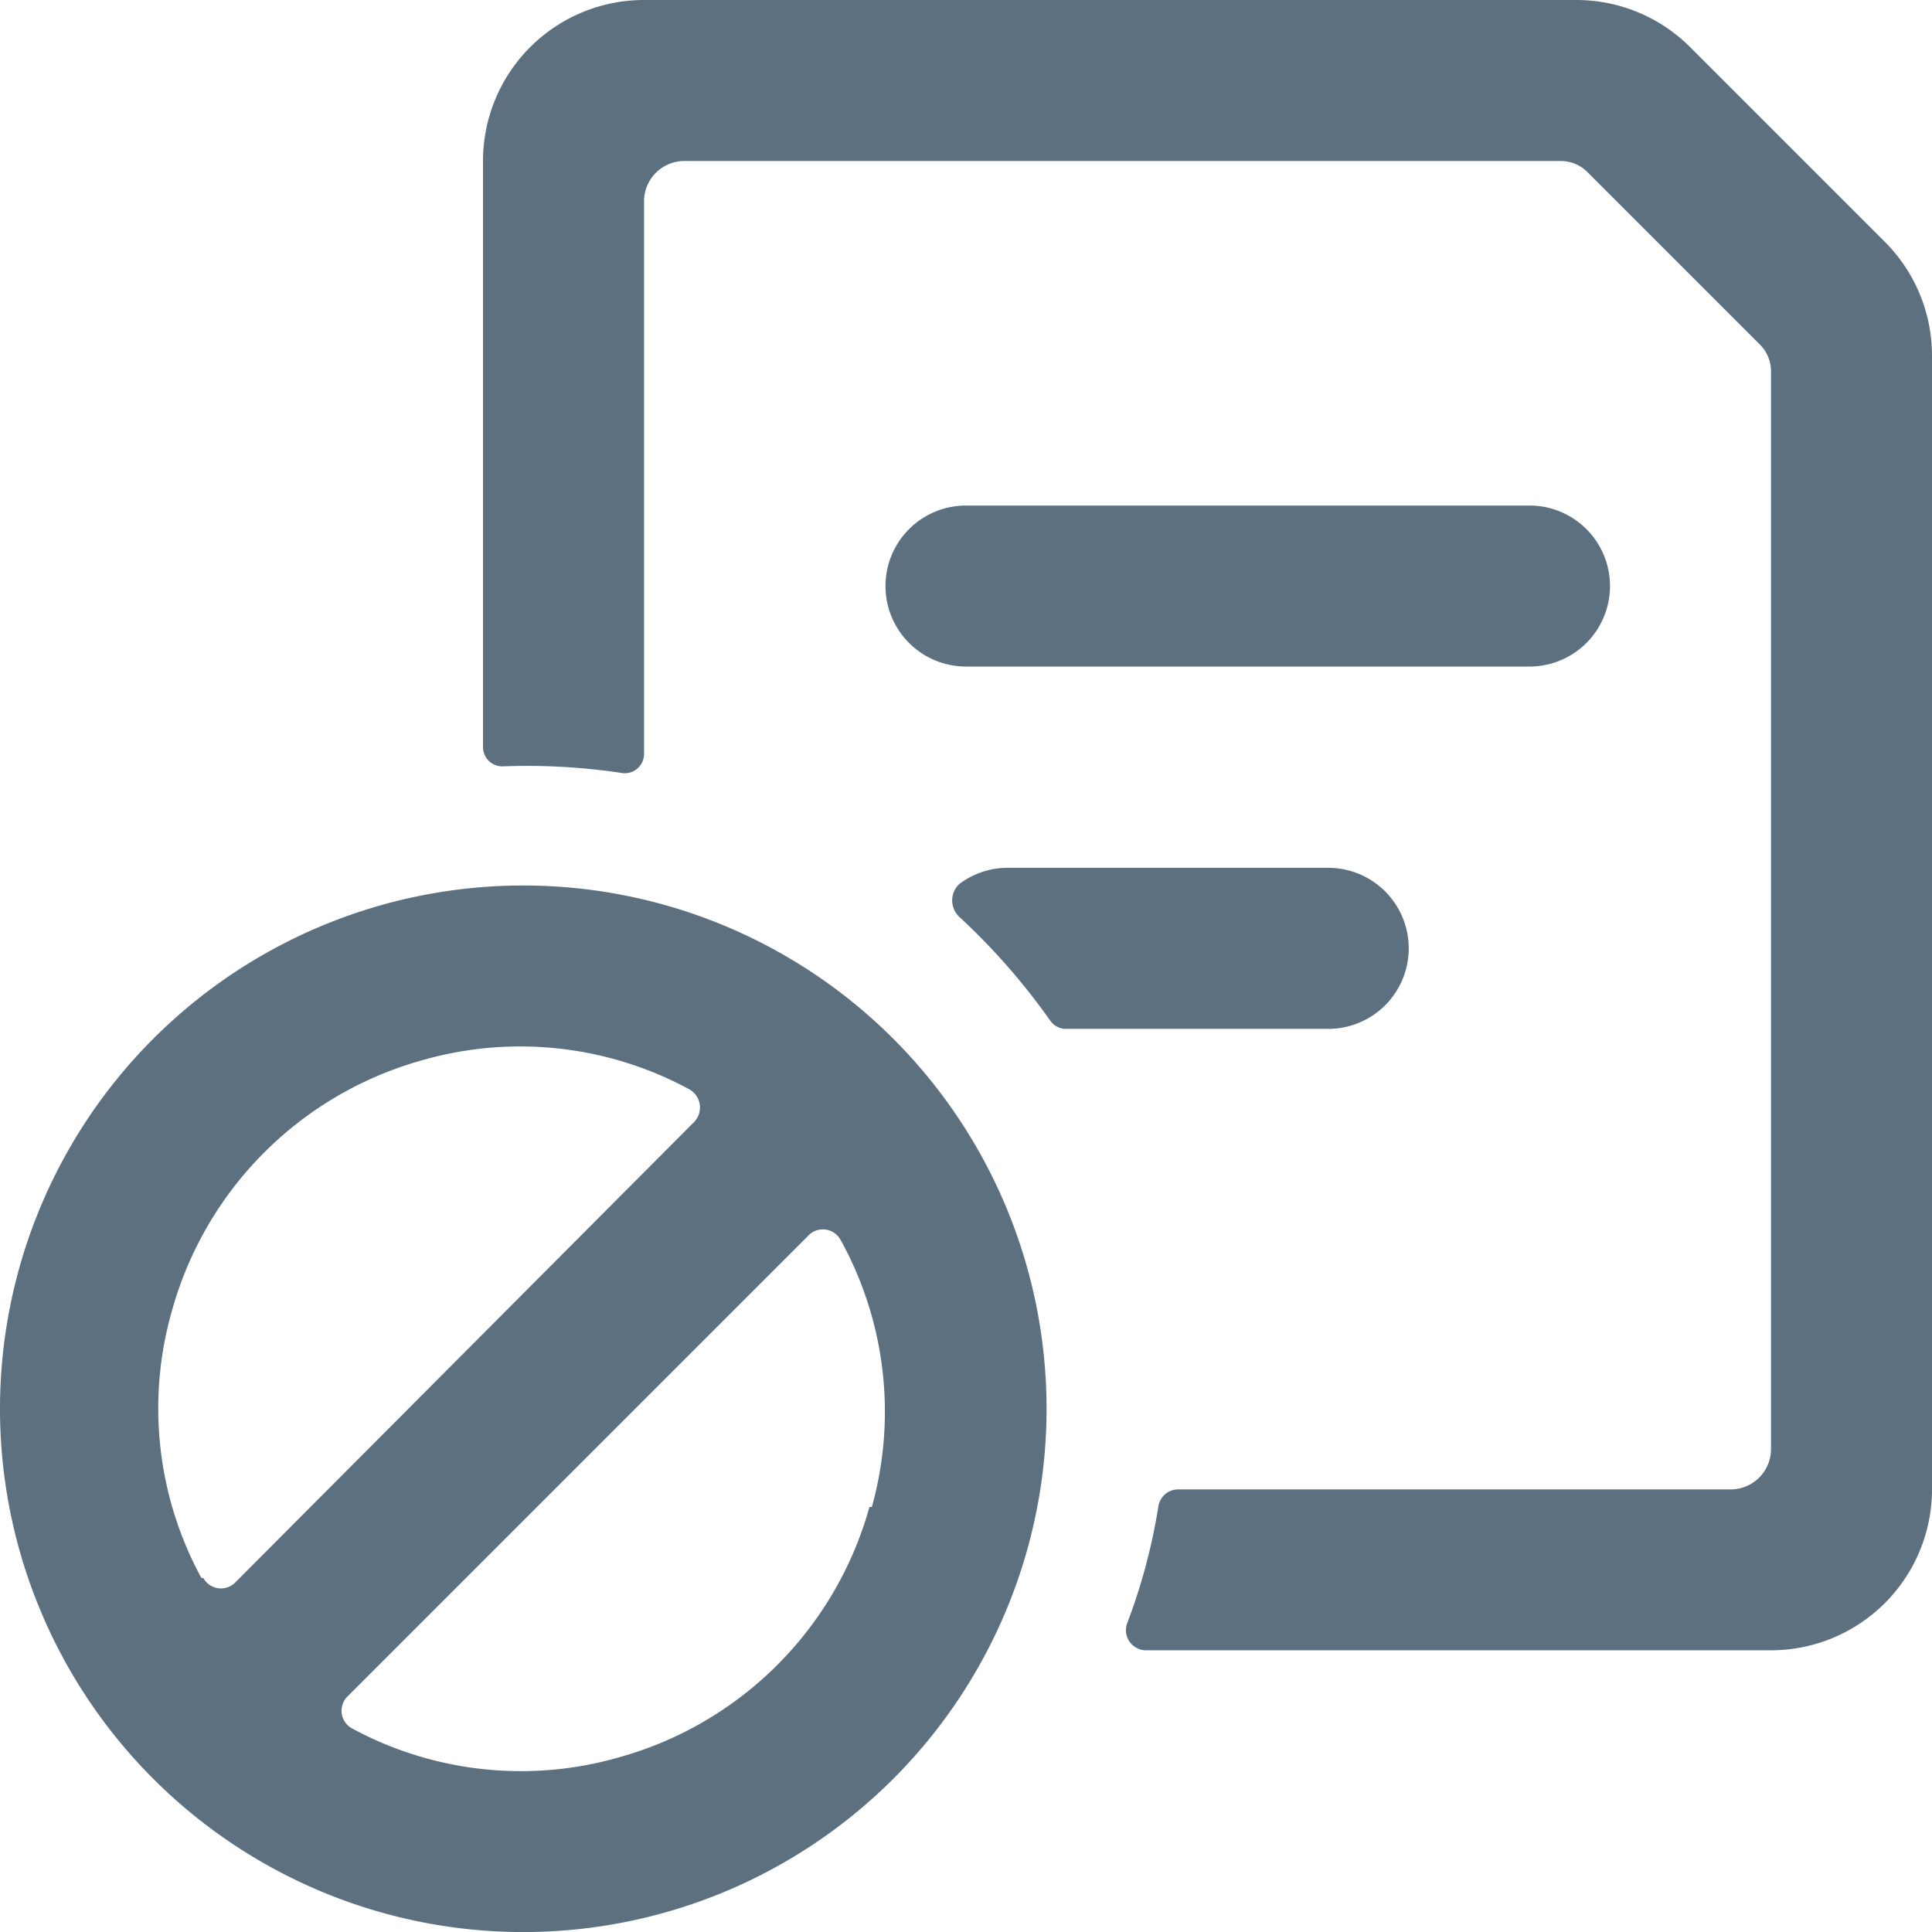 <?xml version="1.0" encoding="UTF-8"?> <svg xmlns="http://www.w3.org/2000/svg" id="Group_1782" data-name="Group 1782" width="33" height="33" viewBox="0 0 33 33"><g id="Group_1781" data-name="Group 1781" transform="translate(0 0)"><path id="Path_910" data-name="Path 910" d="M138.875,81.25H148.5a1.375,1.375,0,0,0,0-2.75h-9.625a1.375,1.375,0,0,0,0,2.75Z" transform="translate(-122.375 -69.865)" fill="#5c7080"></path><path id="Path_911" data-name="Path 911" d="M98.939,4.125,95.625.811A2.75,2.75,0,0,0,93.686,0H77.75A2.75,2.75,0,0,0,75,2.75V12.76a.33.33,0,0,0,.344.33,10.863,10.863,0,0,1,2.007.11.33.33,0,0,0,.4-.33V3.437a.688.688,0,0,1,.688-.687H93.4a.646.646,0,0,1,.481.206l2.915,2.915A.646.646,0,0,1,97,6.352v18.4a.688.688,0,0,1-.687.688H86.88a.344.344,0,0,0-.344.289A9.968,9.968,0,0,1,86,27.734a.344.344,0,0,0,.316.454H97a2.75,2.75,0,0,0,2.75-2.75V6.064A2.75,2.75,0,0,0,98.939,4.125Z" transform="translate(-66.75 0)" fill="#5c7080"></path><path id="Path_912" data-name="Path 912" d="M155.679,136.125a1.375,1.375,0,0,0-1.375-1.375h-5.5a1.375,1.375,0,0,0-.8.275.385.385,0,0,0,0,.564,11.22,11.22,0,0,1,1.554,1.774.33.33,0,0,0,.261.138H154.3A1.375,1.375,0,0,0,155.679,136.125Z" transform="translate(-131.617 -119.927)" fill="#5c7080"></path><path id="Path_913" data-name="Path 913" d="M8.938,137.5a8.938,8.938,0,1,0,8.938,8.938A8.938,8.938,0,0,0,8.938,137.5Zm-5.5,11.825a6.064,6.064,0,0,1-.5-4.565,6.146,6.146,0,0,1,4.276-4.276,6.064,6.064,0,0,1,4.565.5.357.357,0,0,1,.083.55l-7.838,7.865a.344.344,0,0,1-.55-.069Zm11.413-1.21a6.146,6.146,0,0,1-4.276,4.276,6.064,6.064,0,0,1-4.565-.495.344.344,0,0,1-.069-.55l7.865-7.865a.344.344,0,0,1,.55.069,6.064,6.064,0,0,1,.536,4.565Z" transform="translate(0 -122.375)" fill="#5c7080"></path></g></svg> 